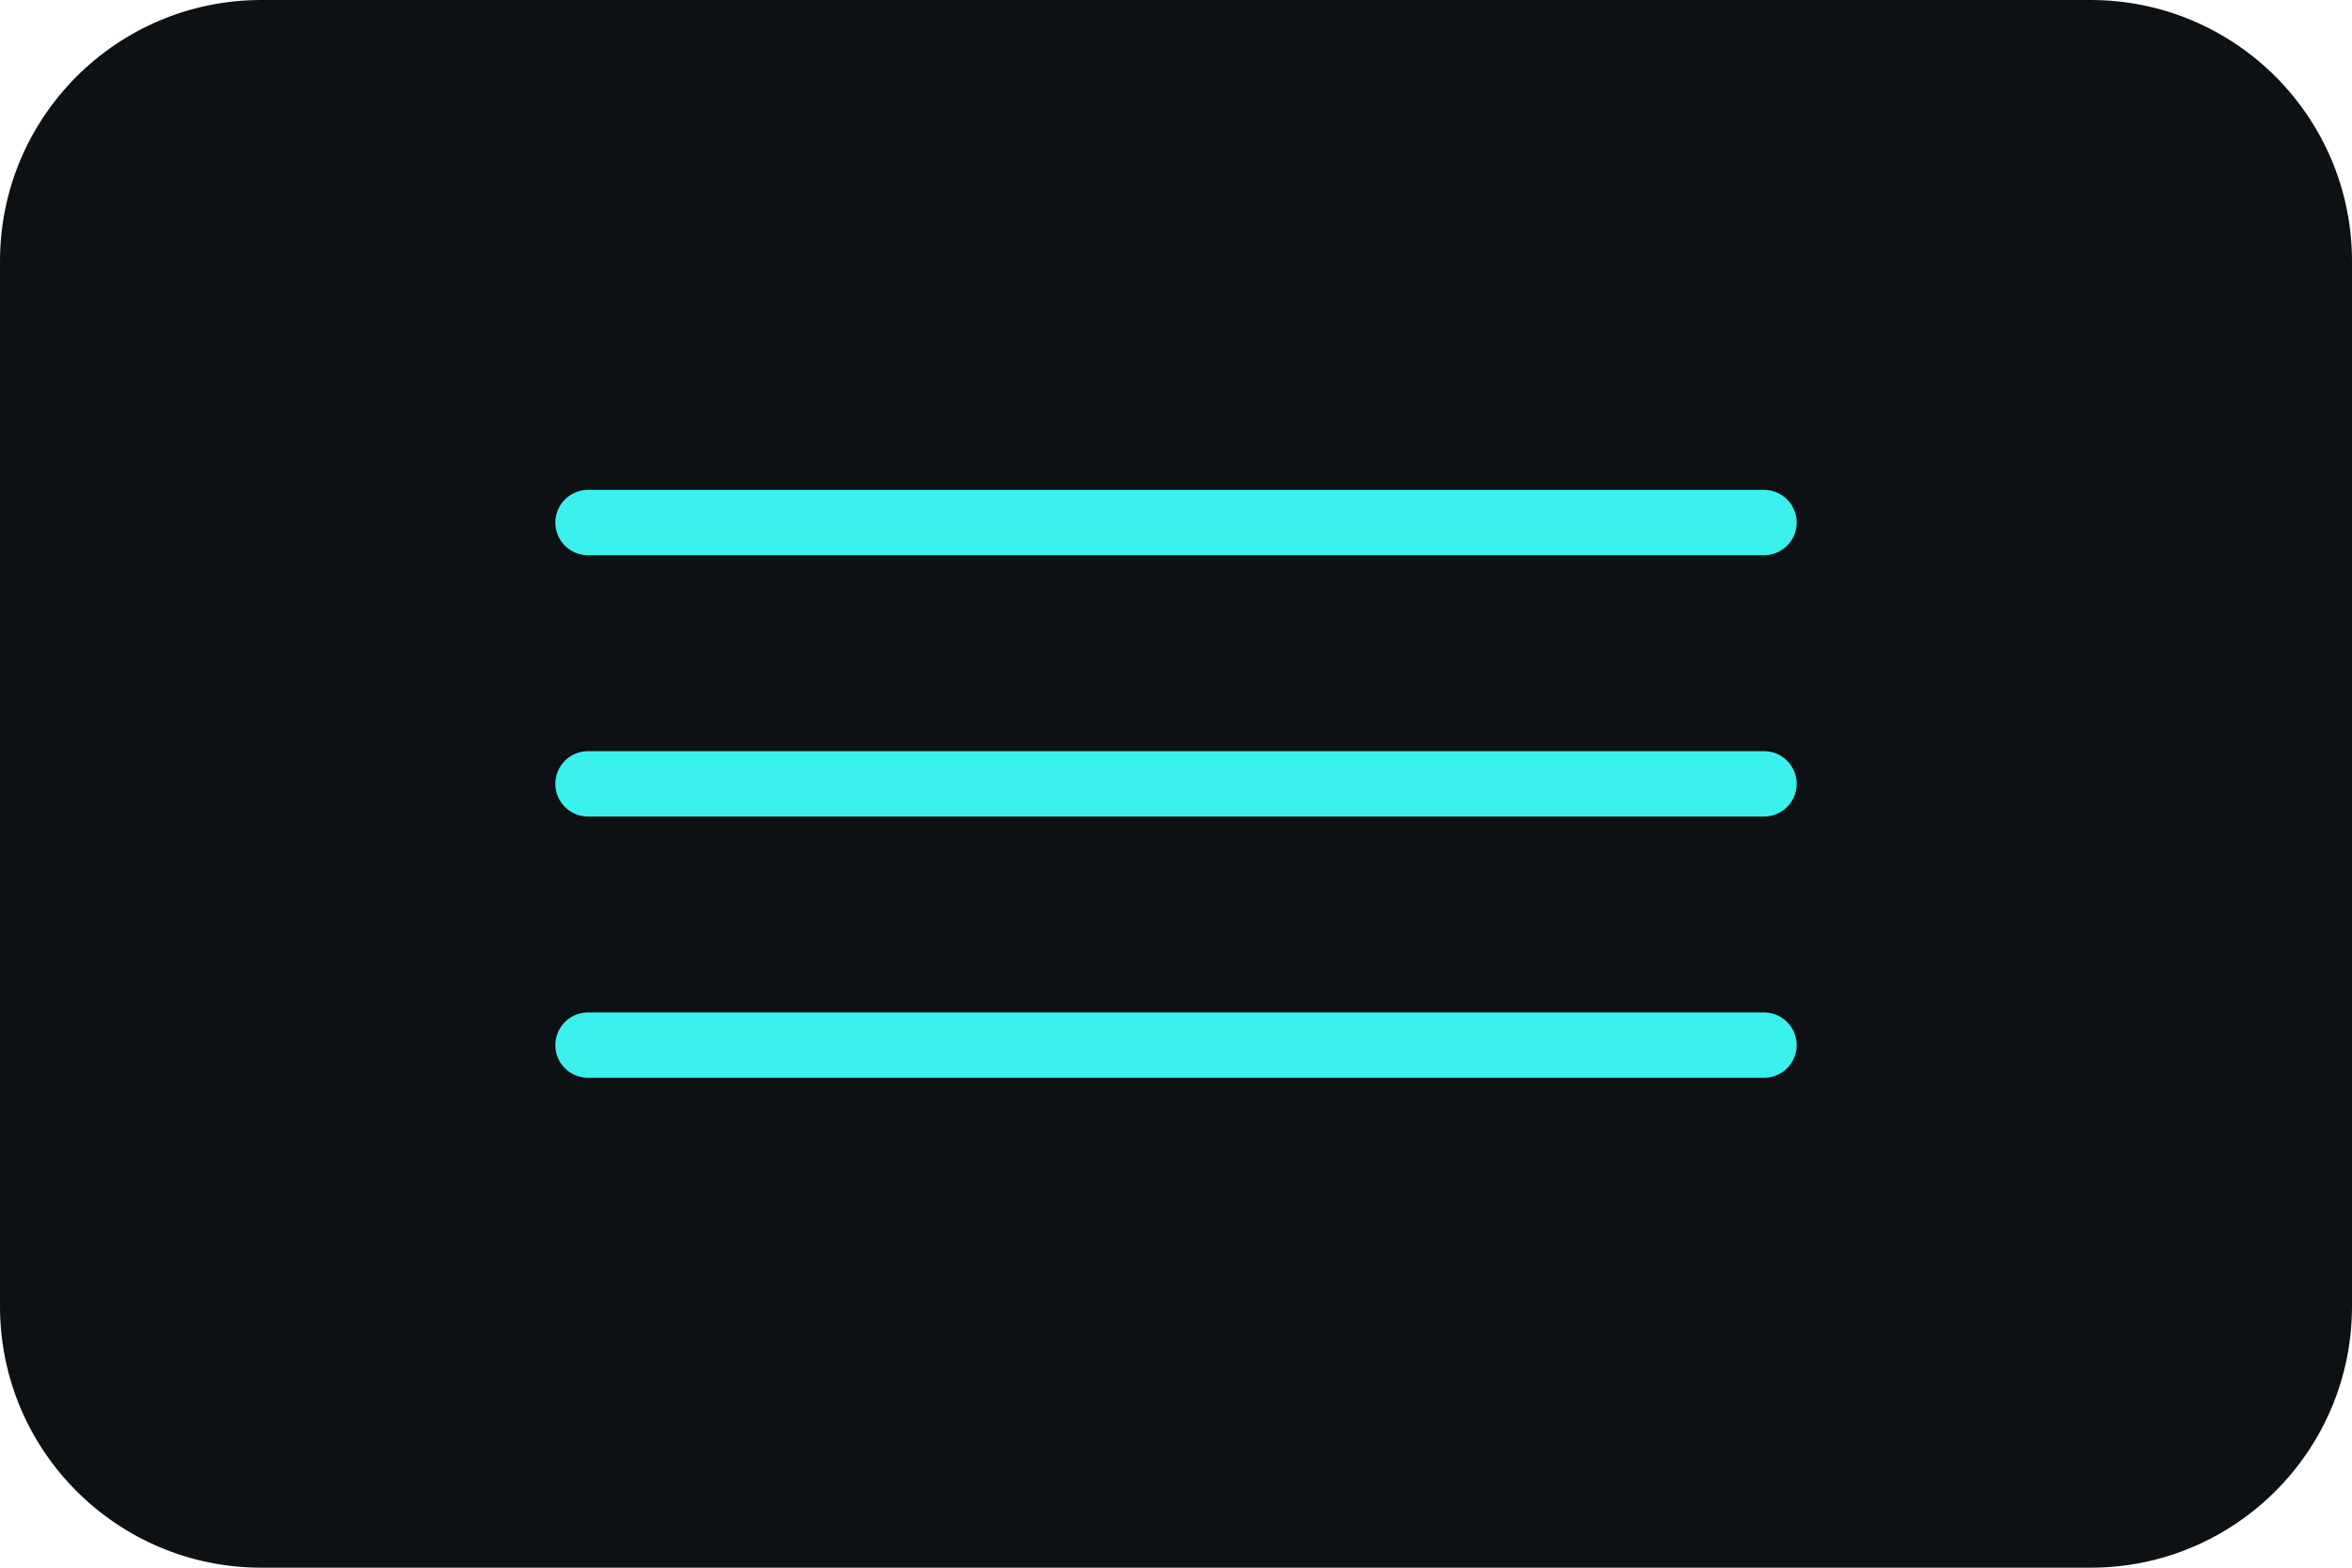 <?xml version="1.0" encoding="UTF-8"?> <svg xmlns="http://www.w3.org/2000/svg" width="36" height="24" viewBox="0 0 36 24" fill="none"><path d="M0 4C0 1.791 1.791 0 4 0H18H32C34.209 0 36 1.791 36 4V20C36 22.209 34.209 24 32 24H4C1.791 24 0 22.209 0 20V4Z" fill="#0E1113"></path><path d="M9 8H27" stroke="#3BF1EE" stroke-linecap="round"></path><path d="M9 12H27" stroke="#3BF1EE" stroke-linecap="round"></path><path d="M9 16H27" stroke="#3BF1EE" stroke-linecap="round"></path></svg> 